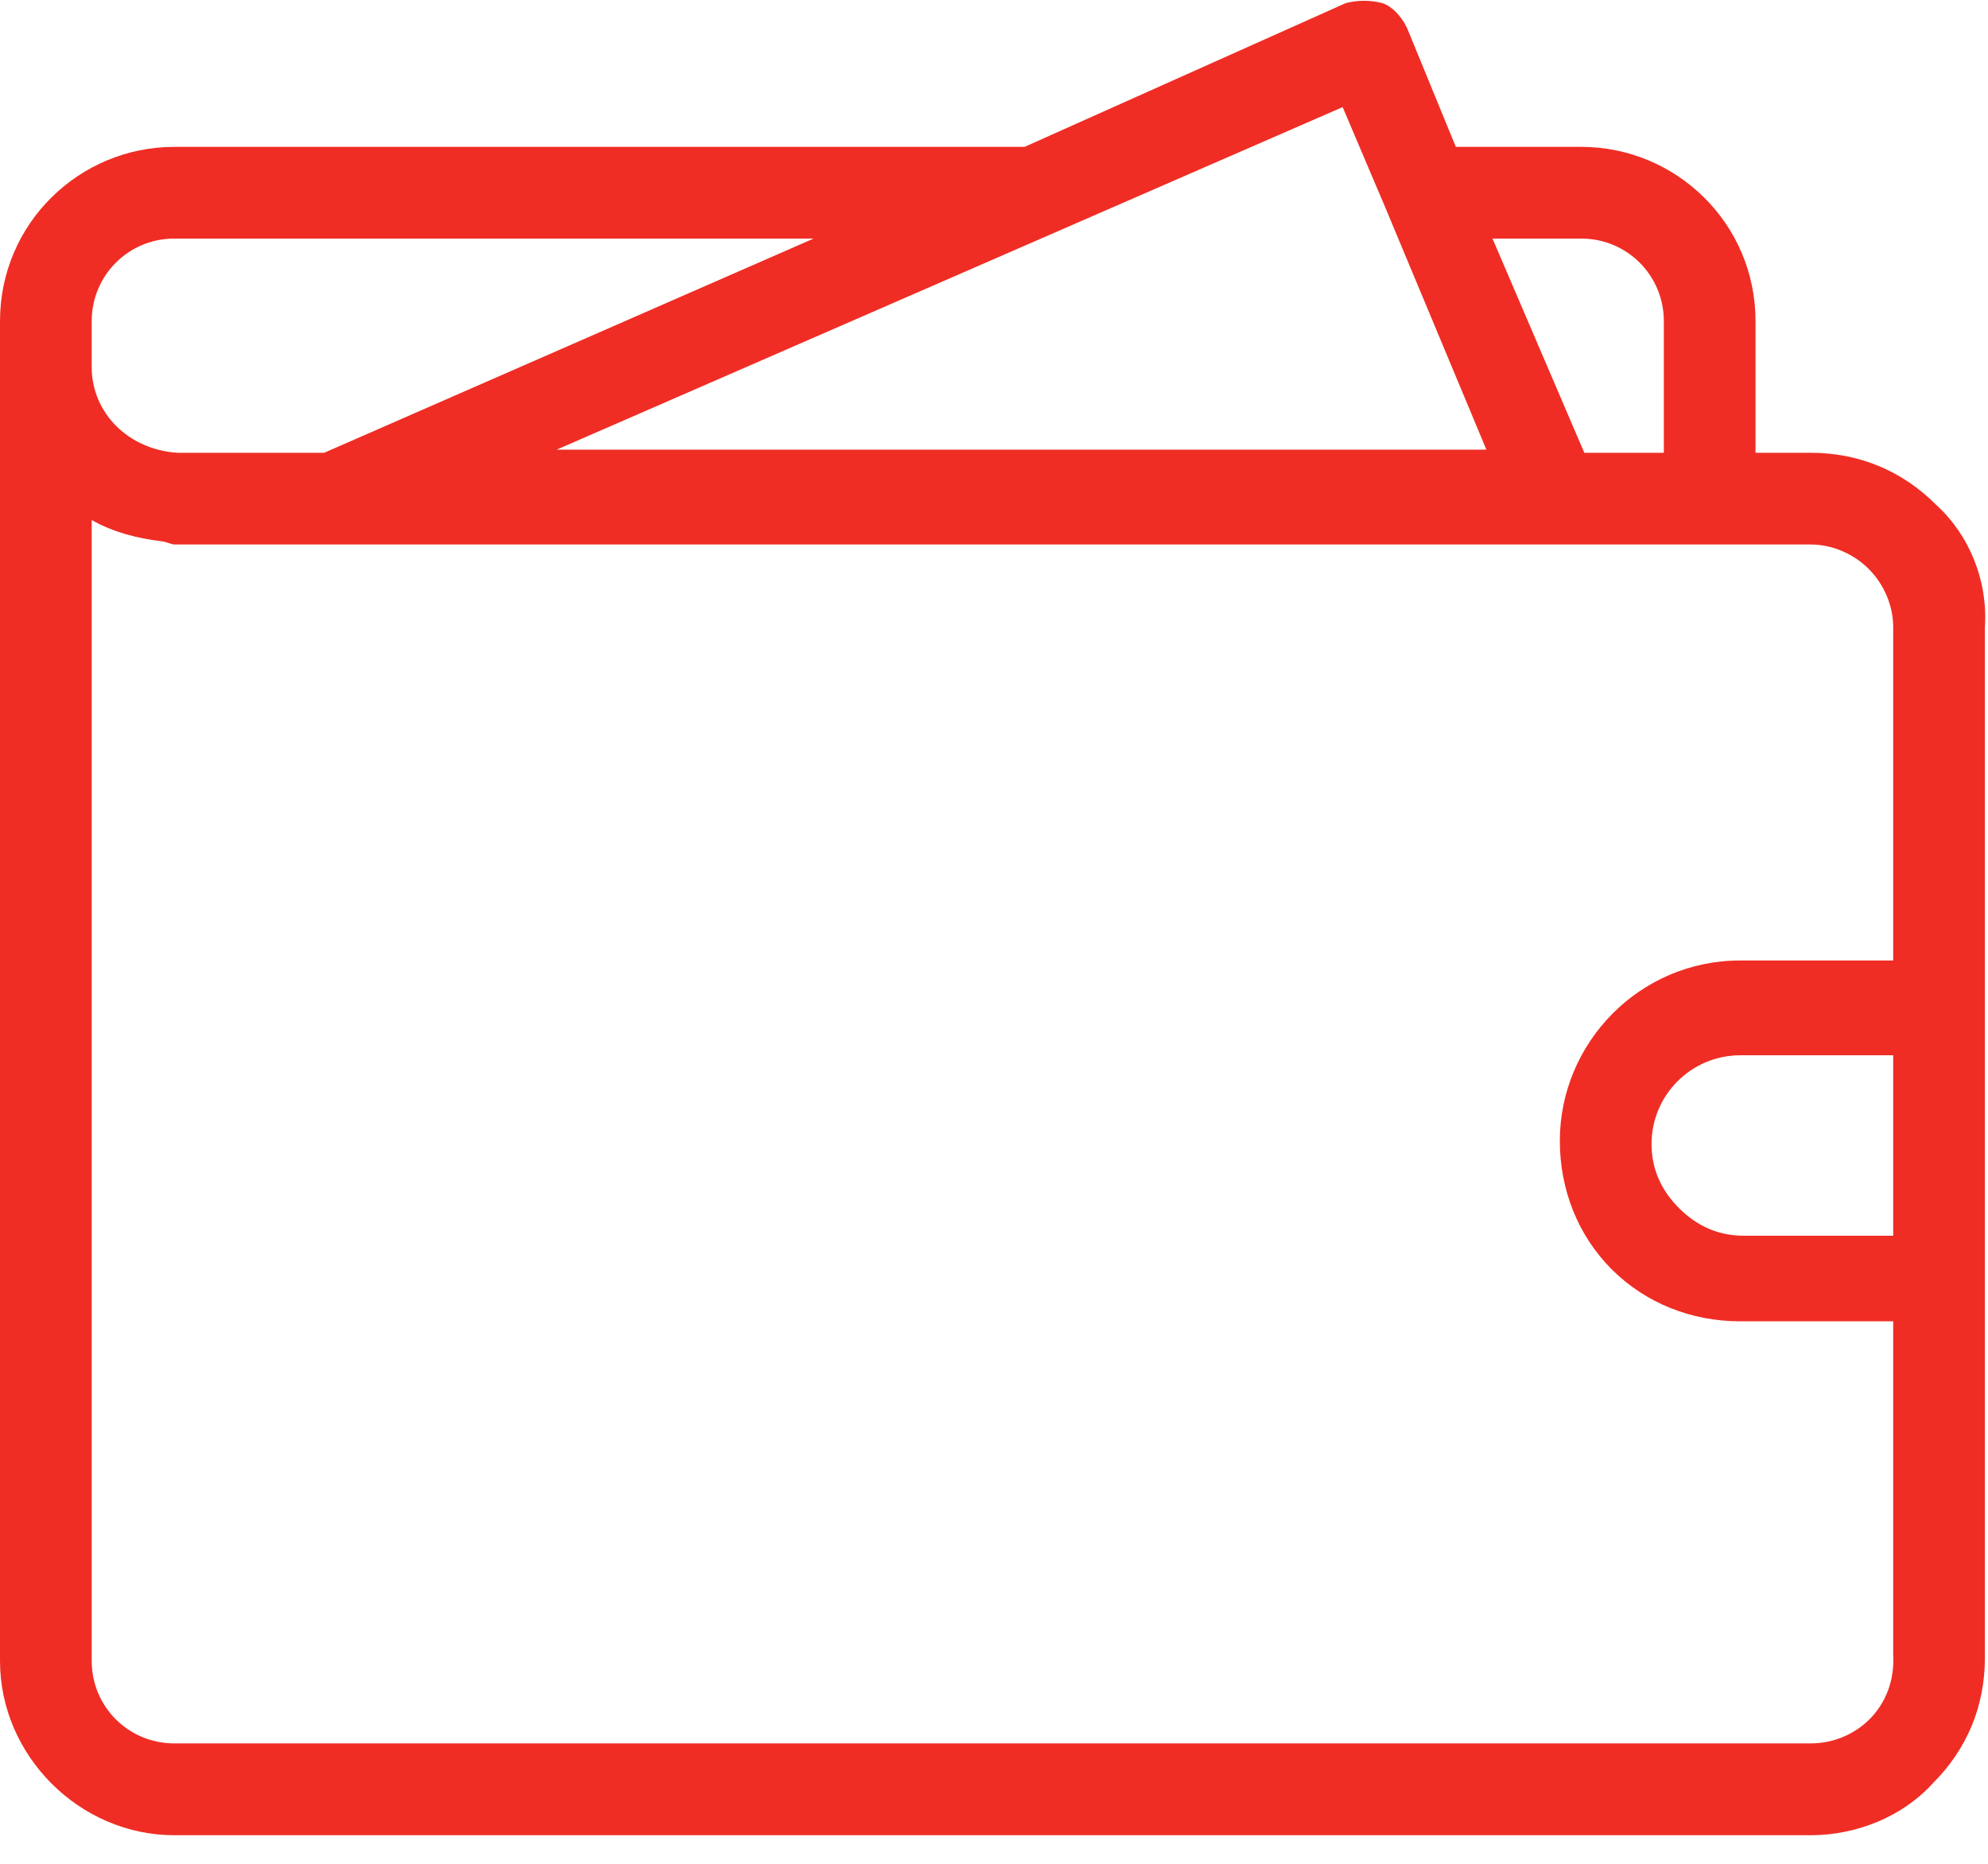 <svg width="16" height="15" viewBox="0 0 16 15" fill="none" xmlns="http://www.w3.org/2000/svg">
<g clip-path="url(#clip0)">
<path d="M15.582 4.062C15.311 3.791 14.966 3.644 14.572 3.644H14.129V2.585C14.129 1.797 13.489 1.182 12.726 1.182H11.717L11.323 0.222C11.274 0.124 11.2 0.05 11.126 0.025C11.028 0 10.929 0 10.831 0.025L8.246 1.182H1.403C0.64 1.182 0 1.797 0 2.585V13.367C0 14.13 0.64 14.77 1.403 14.77H14.572C14.941 14.77 15.311 14.622 15.557 14.351C15.828 14.08 15.975 13.736 15.975 13.342V5.047C16 4.677 15.852 4.308 15.582 4.062ZM15.261 9.945H14.031C13.834 9.945 13.662 9.871 13.514 9.724C13.366 9.576 13.292 9.404 13.292 9.207C13.292 8.813 13.612 8.493 14.006 8.493H15.237V9.945H15.261ZM12.726 1.92C13.095 1.92 13.391 2.216 13.391 2.585V3.644H12.751L12.012 1.92H12.726ZM11.151 1.674L11.963 3.619H4.48L10.806 0.862L11.151 1.674ZM0.738 2.585C0.738 2.216 1.034 1.92 1.403 1.92H6.548L2.609 3.644H1.502C1.477 3.644 1.452 3.644 1.428 3.644C1.034 3.619 0.738 3.324 0.738 2.954V2.585ZM14.572 14.031H1.403C1.034 14.031 0.738 13.736 0.738 13.367V4.185C0.911 4.284 1.108 4.333 1.305 4.357C1.329 4.357 1.378 4.382 1.403 4.382H13.76H14.572C14.745 4.382 14.917 4.456 15.04 4.579C15.163 4.702 15.237 4.874 15.237 5.047V7.73H14.006C13.194 7.73 12.554 8.394 12.554 9.182C12.554 9.576 12.701 9.945 12.972 10.216C13.243 10.487 13.612 10.634 14.006 10.634H15.237V13.317C15.261 13.736 14.941 14.031 14.572 14.031Z" fill="#EF2D24"/>
</g>
<defs>
<clipPath id="clip0">
<rect width="16" height="14.769" fill="white"/>
</clipPath>
</defs>
</svg>

